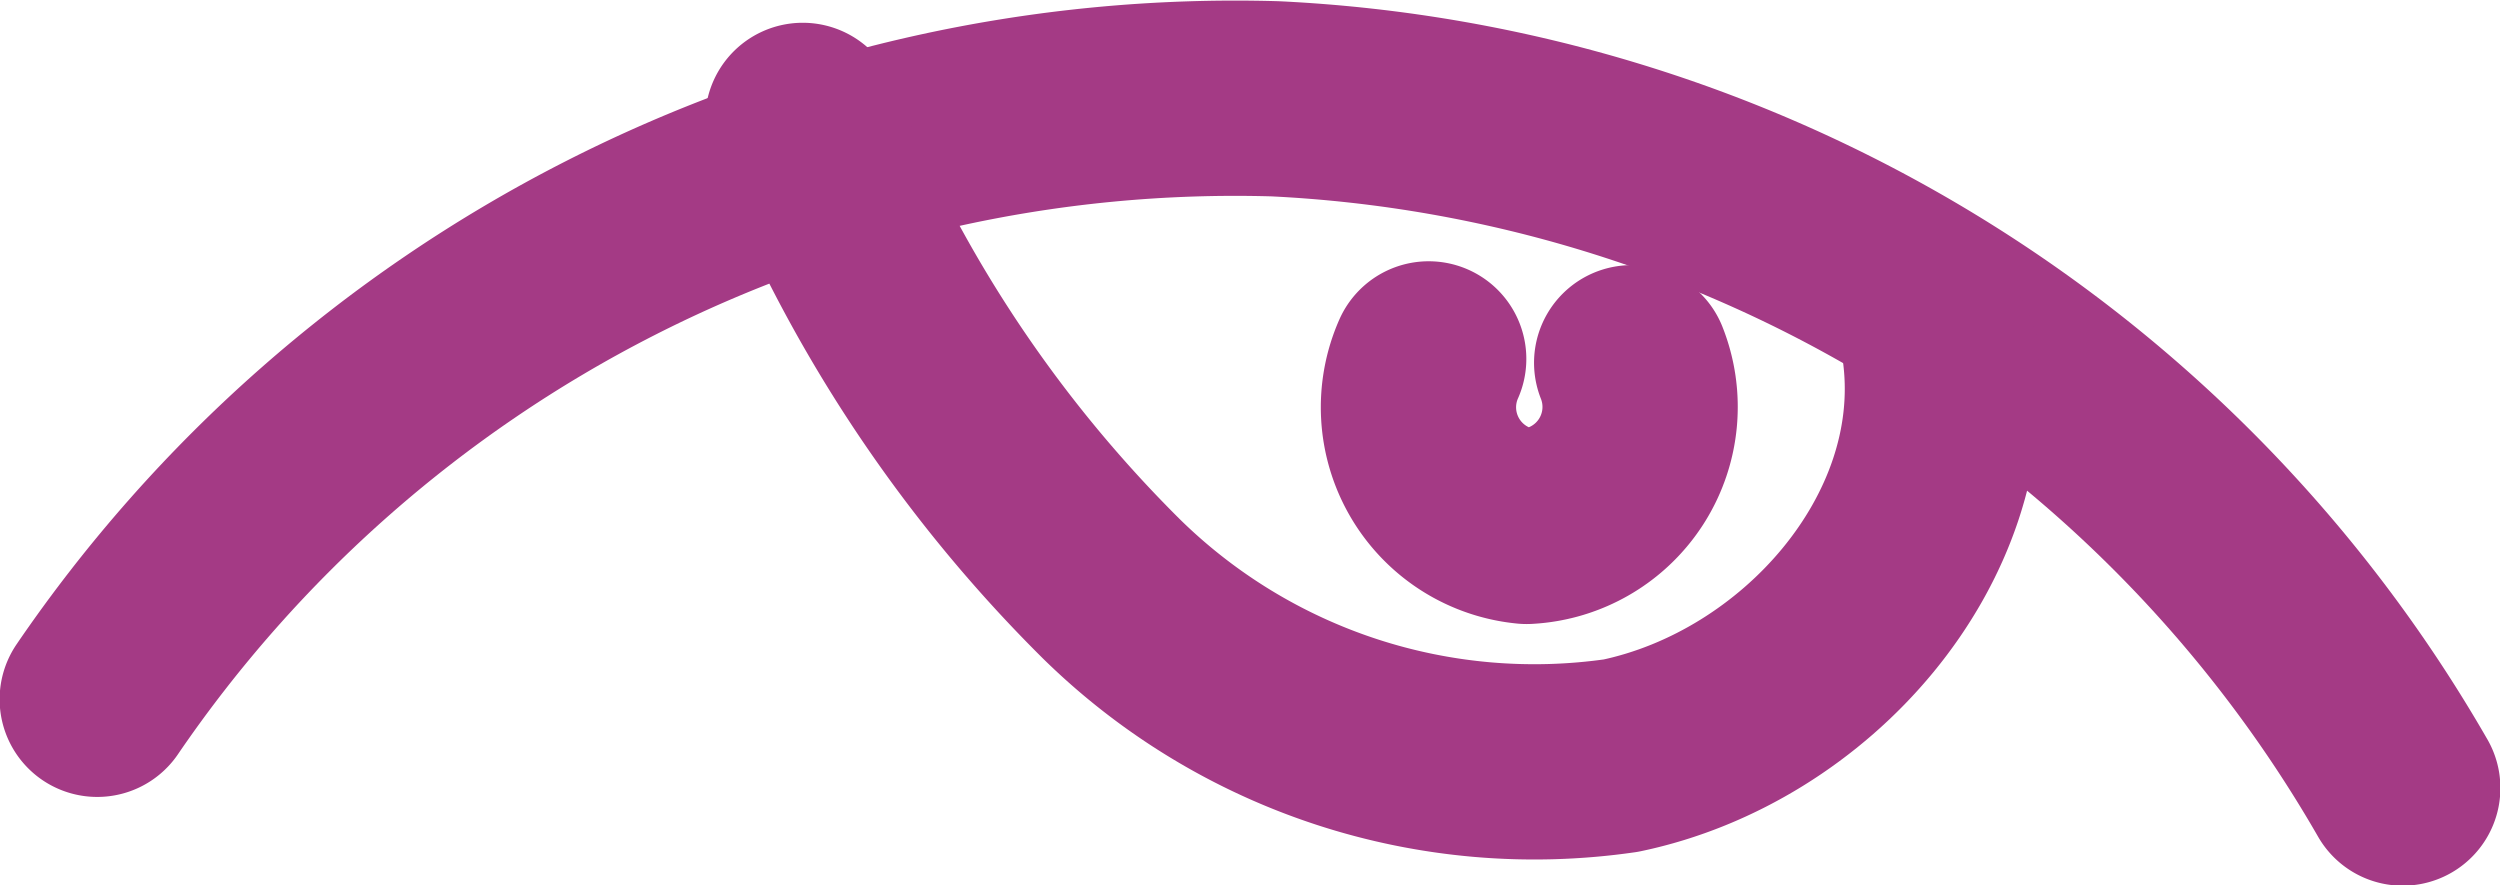 <svg xmlns="http://www.w3.org/2000/svg" viewBox="0 0 32.39 11.47"><defs><style>.cls-1{fill:none;stroke:#a43a85;stroke-linecap:round;stroke-linejoin:round;stroke-width:2.53px;}</style></defs><title>Asset 2</title><g id="Layer_2" data-name="Layer 2"><g id="Layer_1-2" data-name="Layer 1"><path class="cls-1" d="M1.26,9.06A17.85,17.85,0,0,1,16.52,1.28a17.84,17.84,0,0,1,14.61,8.93"/><path class="cls-1" d="M10.4,1.56a17.73,17.73,0,0,0,4,6.07A7.82,7.82,0,0,0,21,9.79c2.39-.5,4.42-2.79,4.14-5.2"/><path class="cls-1" d="M18.51,4.65a1.55,1.55,0,0,0,1.27,2.17A1.55,1.55,0,0,0,21.14,4.7"/></g></g></svg>